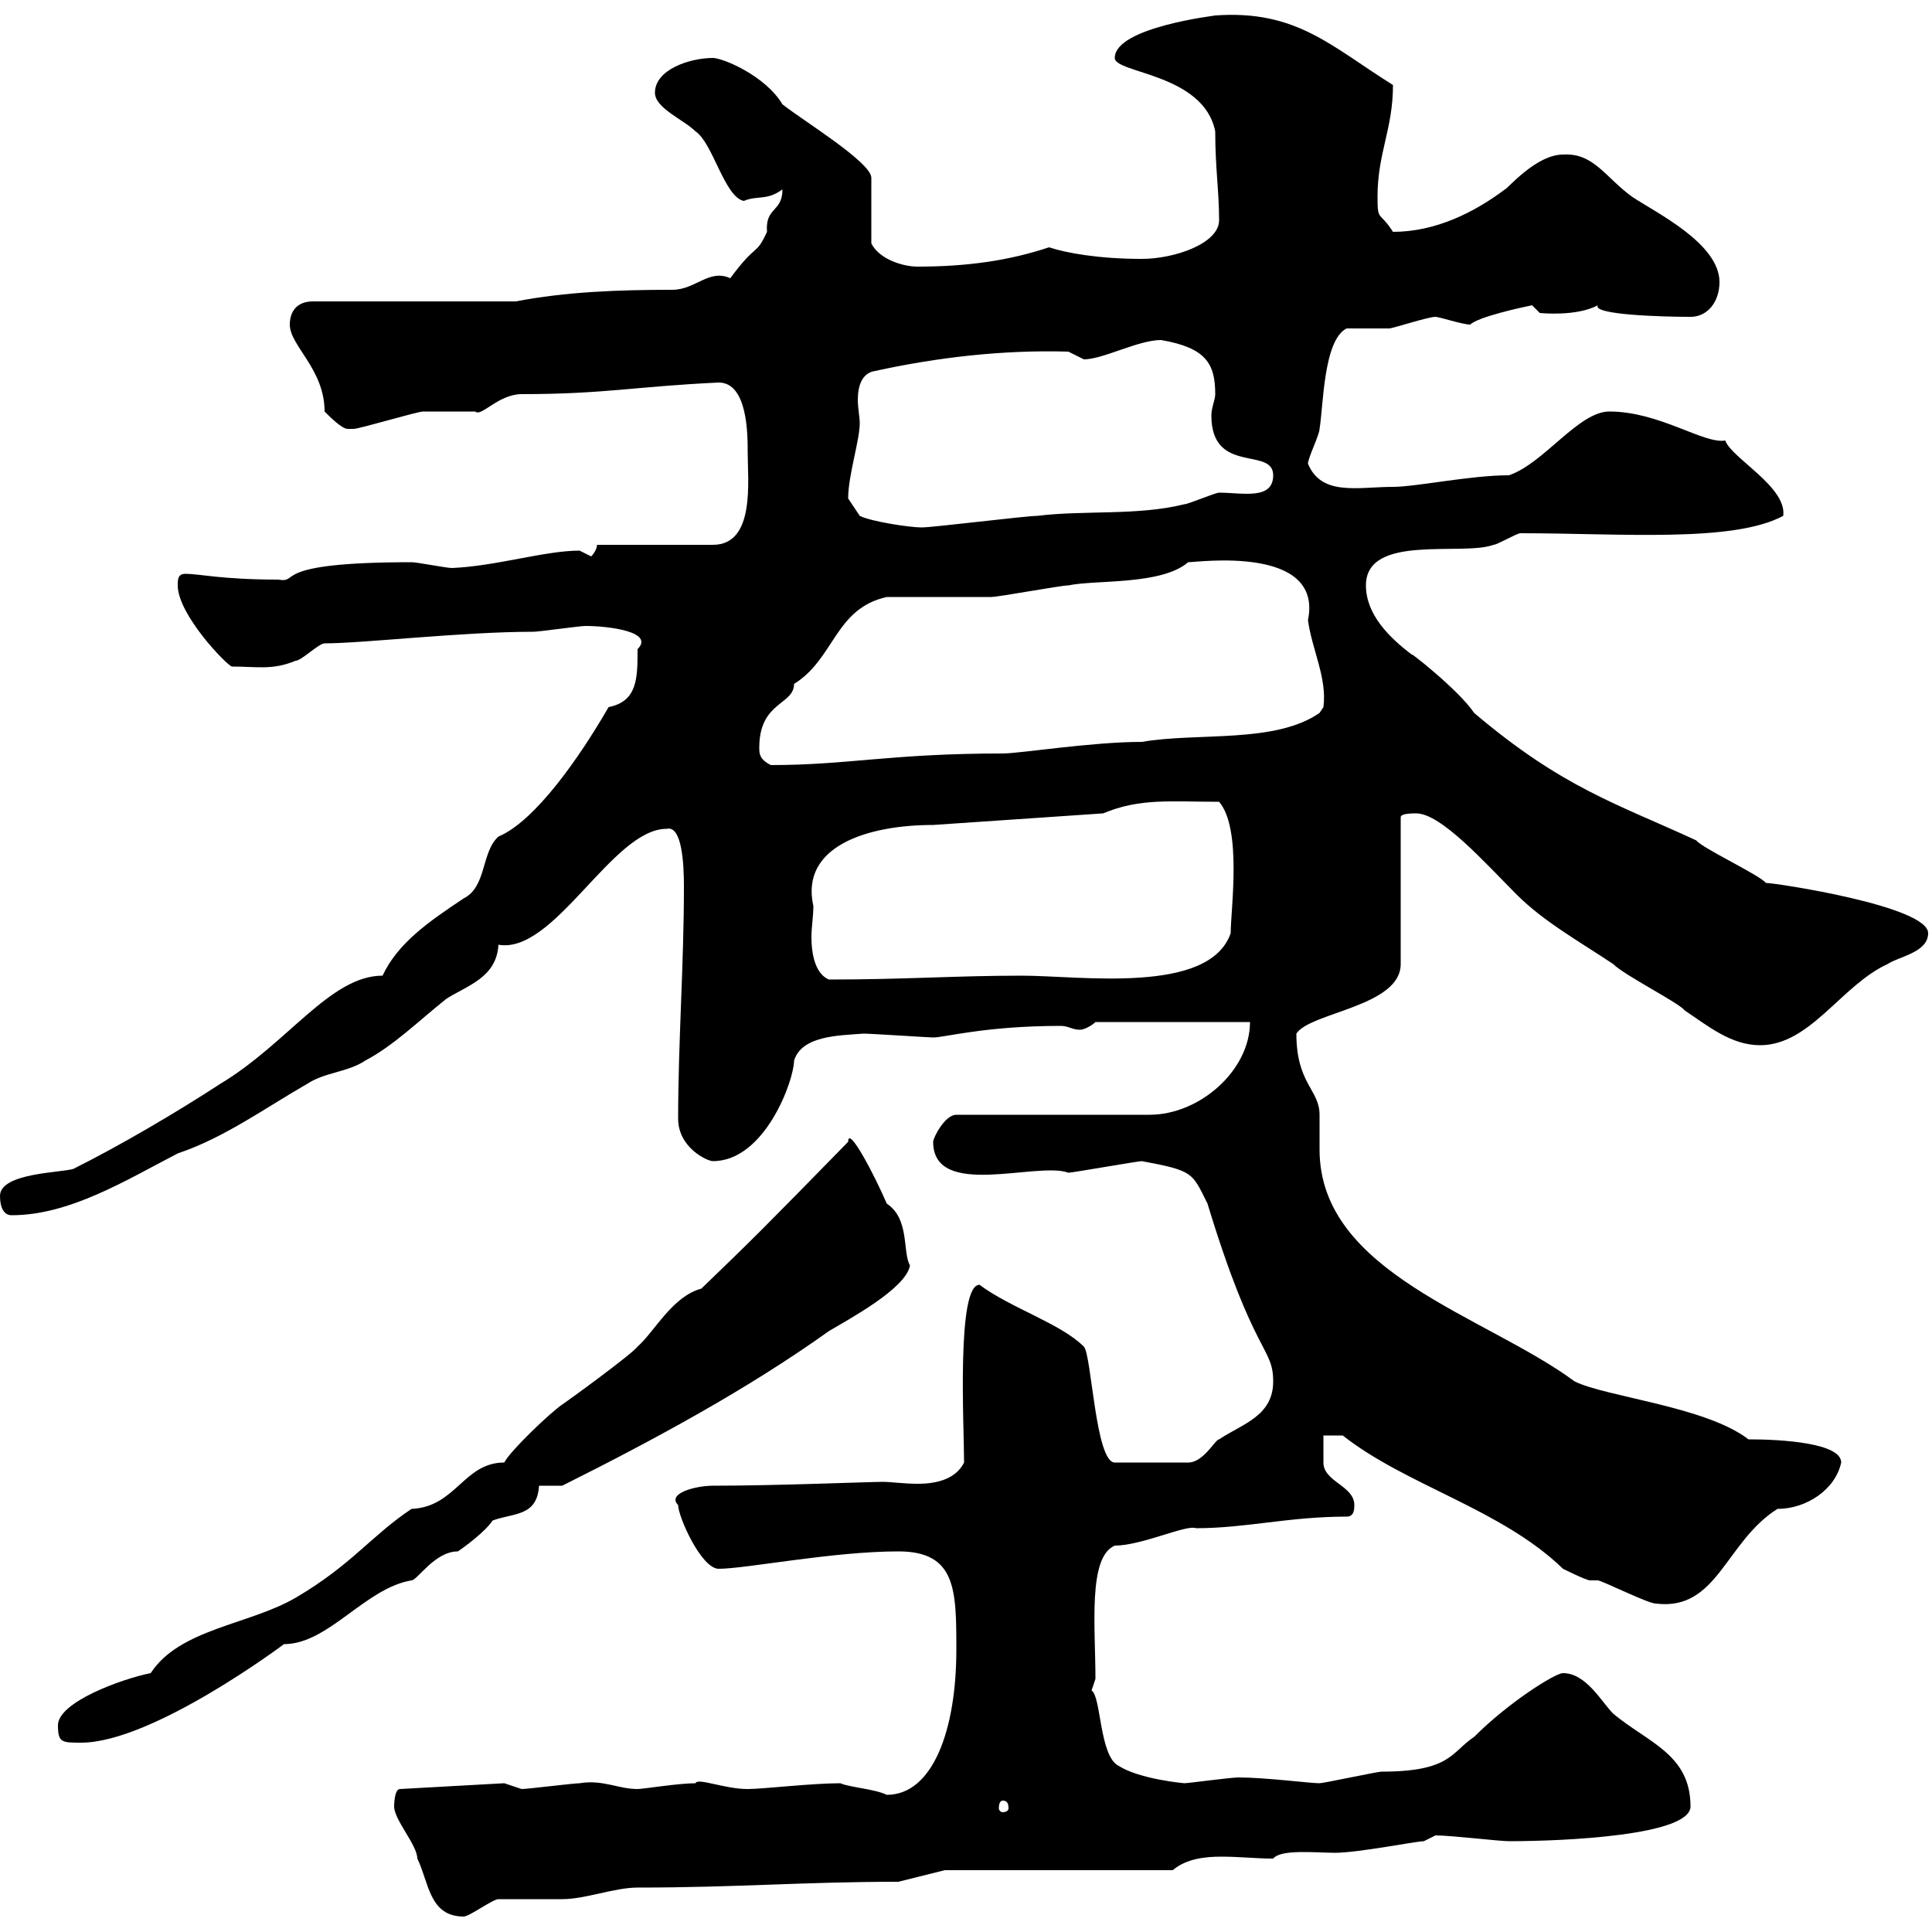 <svg xmlns="http://www.w3.org/2000/svg" xmlns:xlink="http://www.w3.org/1999/xlink" width="300" height="300"><path d="M61.20 280.50C61.20 282.60 64.80 286.50 64.80 288.60C66.60 292.20 66.60 297.60 72 297.60C72.90 297.60 76.50 294.90 77.40 294.90C78.30 294.90 86.40 294.90 87.30 294.90C90.90 294.90 95.40 293.10 99 293.10C114.30 293.10 124.80 292.20 139.50 292.20L146.70 290.40L182.10 290.40C184.20 288.60 187.20 288.30 189.60 288.30C192.60 288.30 195 288.60 197.70 288.60C198.90 287.10 204.30 287.70 207.30 287.70C210.90 287.70 219.90 285.90 221.10 285.90L222.90 285C225.30 285 232.80 285.90 234.30 285.90C243 285.90 262.50 285 262.50 280.50C262.50 272.40 255.90 270.60 250.50 266.10C248.70 264.30 246.30 259.80 242.70 259.80C241.50 259.80 234.30 264.30 228.90 269.70C225.30 272.10 225.30 275.10 214.50 275.10C213.90 275.10 205.50 276.90 204.90 276.90C203.40 276.90 196.50 276 192.30 276C191.10 276 184.50 276.90 183.90 276.90C183.90 276.90 177 276.30 173.70 274.20C170.70 272.70 171 263.40 169.50 262.50C169.50 262.50 170.10 260.70 170.10 260.70C170.10 252.60 168.90 241.80 173.10 240C177.30 240 184.20 236.70 185.70 237.30C193.50 237.30 200.10 235.50 209.10 235.50C210.30 235.50 210.30 234.30 210.30 233.70C210.30 230.70 205.50 230.10 205.50 227.10C205.50 226.50 205.50 223.50 205.50 222.90L208.50 222.90C218.40 230.70 233.10 234.30 242.70 243.60C242.70 243.60 246.30 245.40 246.90 245.40C246.90 245.40 248.10 245.40 248.10 245.40C248.70 245.40 255.90 249 257.10 249C266.70 250.20 267.90 239.40 276 234.30C280.50 234.30 285 231.30 285.90 227.10C285.90 224.10 276.90 223.50 271.50 223.50C264.90 218.40 249.30 216.90 244.50 214.50C230.70 204.30 204.90 197.70 204.90 178.50C204.90 177.30 204.90 173.70 204.90 173.10C204.90 169.20 201.30 168.30 201.30 160.50C203.40 157.20 217.50 156.30 217.50 149.70L217.50 126.90C217.50 126.30 219.30 126.30 219.90 126.30C223.80 126.30 230.70 134.10 235.50 138.90C239.70 143.10 245.10 146.10 250.50 149.70C252.30 151.50 260.70 155.70 261.60 156.90C265.20 159.30 268.80 162.30 273.30 162.30C281.10 162.30 285.90 153 293.10 149.70C294.90 148.50 299.40 147.90 299.40 144.90C299.40 140.70 275.70 137.10 274.20 137.10C273.30 135.90 264.30 131.70 263.40 130.50C251.10 124.80 242.70 122.40 228.90 110.70C226.50 107.10 218.40 100.80 219.30 101.70C215.70 99 212.10 95.40 212.10 90.90C212.10 82.80 227.10 86.40 231.90 84.60C232.50 84.60 235.50 82.80 236.10 82.80C251.70 82.80 269.10 84.30 276.90 80.10C277.50 75.60 268.80 71.10 267.90 68.40C264.60 69 257.70 63.90 249.90 63.90C245.10 63.90 239.70 72 234.30 73.80C228.30 73.80 219.90 75.60 216.30 75.60C210.90 75.60 205.20 77.10 203.10 72C203.10 71.10 204.90 67.50 204.90 66.60C205.50 63 205.50 52.80 209.10 51C210.30 51 214.50 51 215.70 51C216.30 51 221.70 49.20 222.90 49.20C223.50 49.20 227.10 50.40 228.30 50.40C229.50 49.20 236.40 47.70 237.90 47.40L239.10 48.60C239.10 48.60 244.80 49.20 248.10 47.40C247.20 48.90 258.30 49.20 262.50 49.20C265.20 49.20 267 46.80 267 43.80C267 37.80 257.10 33 253.50 30.60C249.30 27.60 247.50 23.70 242.70 24C238.50 24 234 29.40 233.70 29.40C228.90 33 222.90 36 216.30 36C214.20 32.70 213.90 34.50 213.90 30.60C213.90 23.70 216.30 20.10 216.30 13.20C206.70 7.20 201.30 1.50 188.70 2.40C189 2.40 173.10 4.20 173.10 9C173.10 11.40 186.90 11.40 188.70 20.40C188.70 26.10 189.30 29.70 189.30 34.20C189.30 37.80 182.40 40.20 177.30 40.20C170.70 40.20 165.60 39.30 162.90 38.40C156.60 40.50 150 41.40 142.50 41.40C140.10 41.40 136.50 40.20 135.30 37.80L135.30 27.60C135.30 25.20 124.50 18.60 121.50 16.20C118.80 11.70 112.20 9 110.70 9C107.10 9 101.70 10.80 101.70 14.40C101.70 16.80 106.20 18.60 108 20.40C110.70 22.20 112.50 30.60 115.50 31.20C117.60 30.30 119.10 31.20 121.50 29.40C121.50 33 118.80 32.10 119.10 36C117.30 39.90 117.60 37.50 113.40 43.20C110.10 41.70 108 45 104.40 45C96 45 87.90 45.30 80.10 46.80L48.60 46.80C45.90 46.80 45 48.60 45 50.40C45 53.70 50.40 57.30 50.40 63.90C51.30 64.80 53.10 66.60 54 66.60C54.90 66.60 54.90 66.60 54.90 66.60C55.80 66.60 64.80 63.90 65.70 63.90C66.60 63.90 72.90 63.90 73.80 63.90C74.70 64.80 77.40 61.20 81 61.20C93.90 61.20 98.70 60 111.60 59.40C116.10 59.40 116.10 67.50 116.10 70.20C116.10 74.70 117.30 84.60 110.70 84.60L92.70 84.60C92.70 85.50 91.80 86.40 91.80 86.40C91.80 86.40 90 85.50 90 85.50C84.60 85.50 77.10 87.90 70.20 88.20C69.30 88.20 64.80 87.30 63.90 87.30C41.40 87.30 46.80 90.60 43.20 90C34.50 90 30.90 89.10 28.80 89.10C27.60 89.10 27.60 90 27.60 90.90C27.60 95.40 35.10 103.20 36 103.50C39.90 103.50 42.30 104.10 45.90 102.60C46.80 102.60 49.50 99.90 50.40 99.90C56.40 99.90 71.70 98.10 82.80 98.10C83.70 98.10 90 97.20 90.90 97.20C94.50 97.20 101.70 98.10 99 100.80C99 105.30 99 108.90 94.50 109.80C90 117.60 83.10 127.50 77.40 129.90C74.70 132.30 75.60 137.70 72 139.50C66.60 143.10 61.80 146.40 59.40 151.50C51.30 151.50 44.70 162 34.20 168.30C27.30 172.80 18.60 177.90 11.40 181.50C9.60 182.10 0 182.10 0 185.70C0 187.50 0.60 188.70 1.80 188.70C10.80 188.70 19.50 183.30 27.60 179.10C34.80 176.70 41.40 171.90 47.70 168.30C50.40 166.50 54 166.50 56.70 164.70C61.20 162.30 64.80 158.70 69.30 155.10C72.60 153 77.10 151.80 77.40 146.70C86.10 148.20 95.10 128.70 103.50 128.70C105.90 128.10 106.20 134.10 106.20 137.70C106.20 149.70 105.30 162 105.30 173.70C105.30 178.20 109.80 180.30 110.70 180.30C118.80 180.30 123.30 167.70 123.30 164.70C124.50 160.80 130.20 160.80 134.10 160.50C135.30 160.50 144.30 161.10 144.90 161.10C146.70 161.10 153 159.30 164.70 159.30C165.90 159.30 166.50 159.90 167.70 159.90C168.30 159.90 169.50 159.30 170.10 158.70L194.10 158.70C194.10 166.20 186.30 173.10 178.50 173.10L148.50 173.10C146.70 173.10 144.90 176.70 144.90 177.30C144.90 186.30 161.10 180.30 165.90 182.10C166.50 182.10 176.70 180.30 177.30 180.30C185.40 181.80 185.10 182.10 187.50 186.90C194.70 210.60 197.70 209.10 197.70 214.50C197.70 219.90 192.90 221.10 189.30 223.50C188.70 223.50 186.90 227.10 184.50 227.10L173.10 227.10C170.10 227.10 169.50 210.30 168.30 209.10C164.70 205.50 156.90 203.10 152.10 199.50C148.50 199.50 149.70 221.40 149.70 227.10C148.50 229.50 145.80 230.40 142.50 230.40C140.40 230.40 138.30 230.10 137.10 230.10C135 230.10 120.60 230.70 110.70 230.70C108 230.70 103.50 231.90 105.30 233.70C105.30 235.50 108.90 243.60 111.60 243.60C115.80 243.60 129.30 240.90 139.50 240.90C148.50 240.90 148.50 246.90 148.50 256.20C148.50 268.50 144.90 278.70 137.70 278.70C135.90 277.80 131.70 277.50 130.50 276.90C126 276.90 118.50 277.80 116.10 277.80C112.50 277.80 108.30 276 108 276.90C105.30 276.90 99.90 277.80 99 277.80C96 277.80 93.60 276.30 90 276.90C89.10 276.90 81.90 277.80 81 277.80C81 277.80 78.30 276.90 78.30 276.90L62.10 277.80C61.20 277.80 61.20 280.50 61.20 280.50ZM155.70 279.60C156.30 279.60 156.60 279.90 156.60 280.80C156.60 281.10 156.30 281.40 155.70 281.40C155.40 281.40 155.10 281.10 155.10 280.80C155.10 279.90 155.40 279.60 155.70 279.60ZM9 267.90C9 270.60 9.60 270.60 12.60 270.60C23.70 270.60 44.10 255.30 44.10 255.30C51 255.30 56.70 246.60 63.90 245.40C64.80 245.40 67.50 240.90 71.10 240.90C72 240.30 75.30 237.90 76.50 236.10C79.80 234.90 83.40 235.50 83.70 230.70C84.60 230.70 86.40 230.70 87.30 230.70C101.70 223.50 116.10 215.70 128.70 206.70C131.70 204.90 140.70 200.10 141.30 196.50C140.10 194.40 141.30 189.30 137.70 186.90C135.90 182.70 131.70 174.60 131.70 177.30C118.50 190.80 117 192.30 108.90 200.10C104.40 201.30 101.70 206.70 99 209.10C98.10 210.30 88.20 217.50 87.30 218.10C85.50 219.30 79.20 225.30 78.30 227.10C72 227.10 70.80 234 63.90 234.30C57.60 238.50 54.60 243 45.90 248.10C38.70 252.30 27.90 252.90 23.40 259.80C18.90 260.70 9 264.30 9 267.90ZM126.30 140.70C124.20 131.40 134.70 128.10 144.90 128.10L171.30 126.30C177 123.90 181.80 124.50 189.30 124.50C192.90 128.70 191.10 141.30 191.10 144.90C187.80 154.50 167.70 151.50 158.70 151.50C148.20 151.50 140.70 152.10 128.70 152.10C126.60 151.20 126 148.20 126 145.50C126 144 126.30 142.20 126.30 140.70ZM117.90 116.10C117.90 108.90 123.30 109.50 123.30 106.20C129.60 102.30 129.60 94.50 137.70 92.70C140.70 92.70 151.50 92.70 153.90 92.70C155.10 92.70 164.70 90.90 165.90 90.90C170.10 90 180.30 90.90 184.50 87.30C186 87.30 205.50 84.60 203.10 96.30C203.70 100.80 206.10 105.30 205.50 109.80C205.50 109.80 204.90 110.70 204.90 110.70C198 115.50 186 113.70 177.30 115.20C169.50 115.20 158.40 117 155.70 117C138.30 117 131.70 118.80 119.70 118.80C117.90 117.90 117.90 117 117.90 116.10ZM133.50 80.10C133.50 80.10 131.70 77.40 131.70 77.40C131.70 73.80 133.50 68.40 133.50 65.70C133.50 64.80 133.20 63.30 133.20 62.10C133.20 60 133.80 57.90 135.90 57.60C145.50 55.50 155.70 54.30 165.90 54.60C165.90 54.60 168.30 55.80 168.30 55.80C171.30 55.80 176.70 52.80 180.30 52.80C187.20 54 188.70 56.40 188.70 61.20C188.70 62.10 188.10 63.30 188.10 64.50C188.10 73.80 197.70 69.30 197.70 73.80C197.70 77.70 192.90 76.50 189.30 76.50C188.70 76.50 184.50 78.30 183.90 78.30C176.70 80.10 168.30 79.20 161.10 80.10C159.30 80.10 144.90 81.90 143.10 81.90C141.30 81.90 135.30 81 133.50 80.10Z"/></svg>